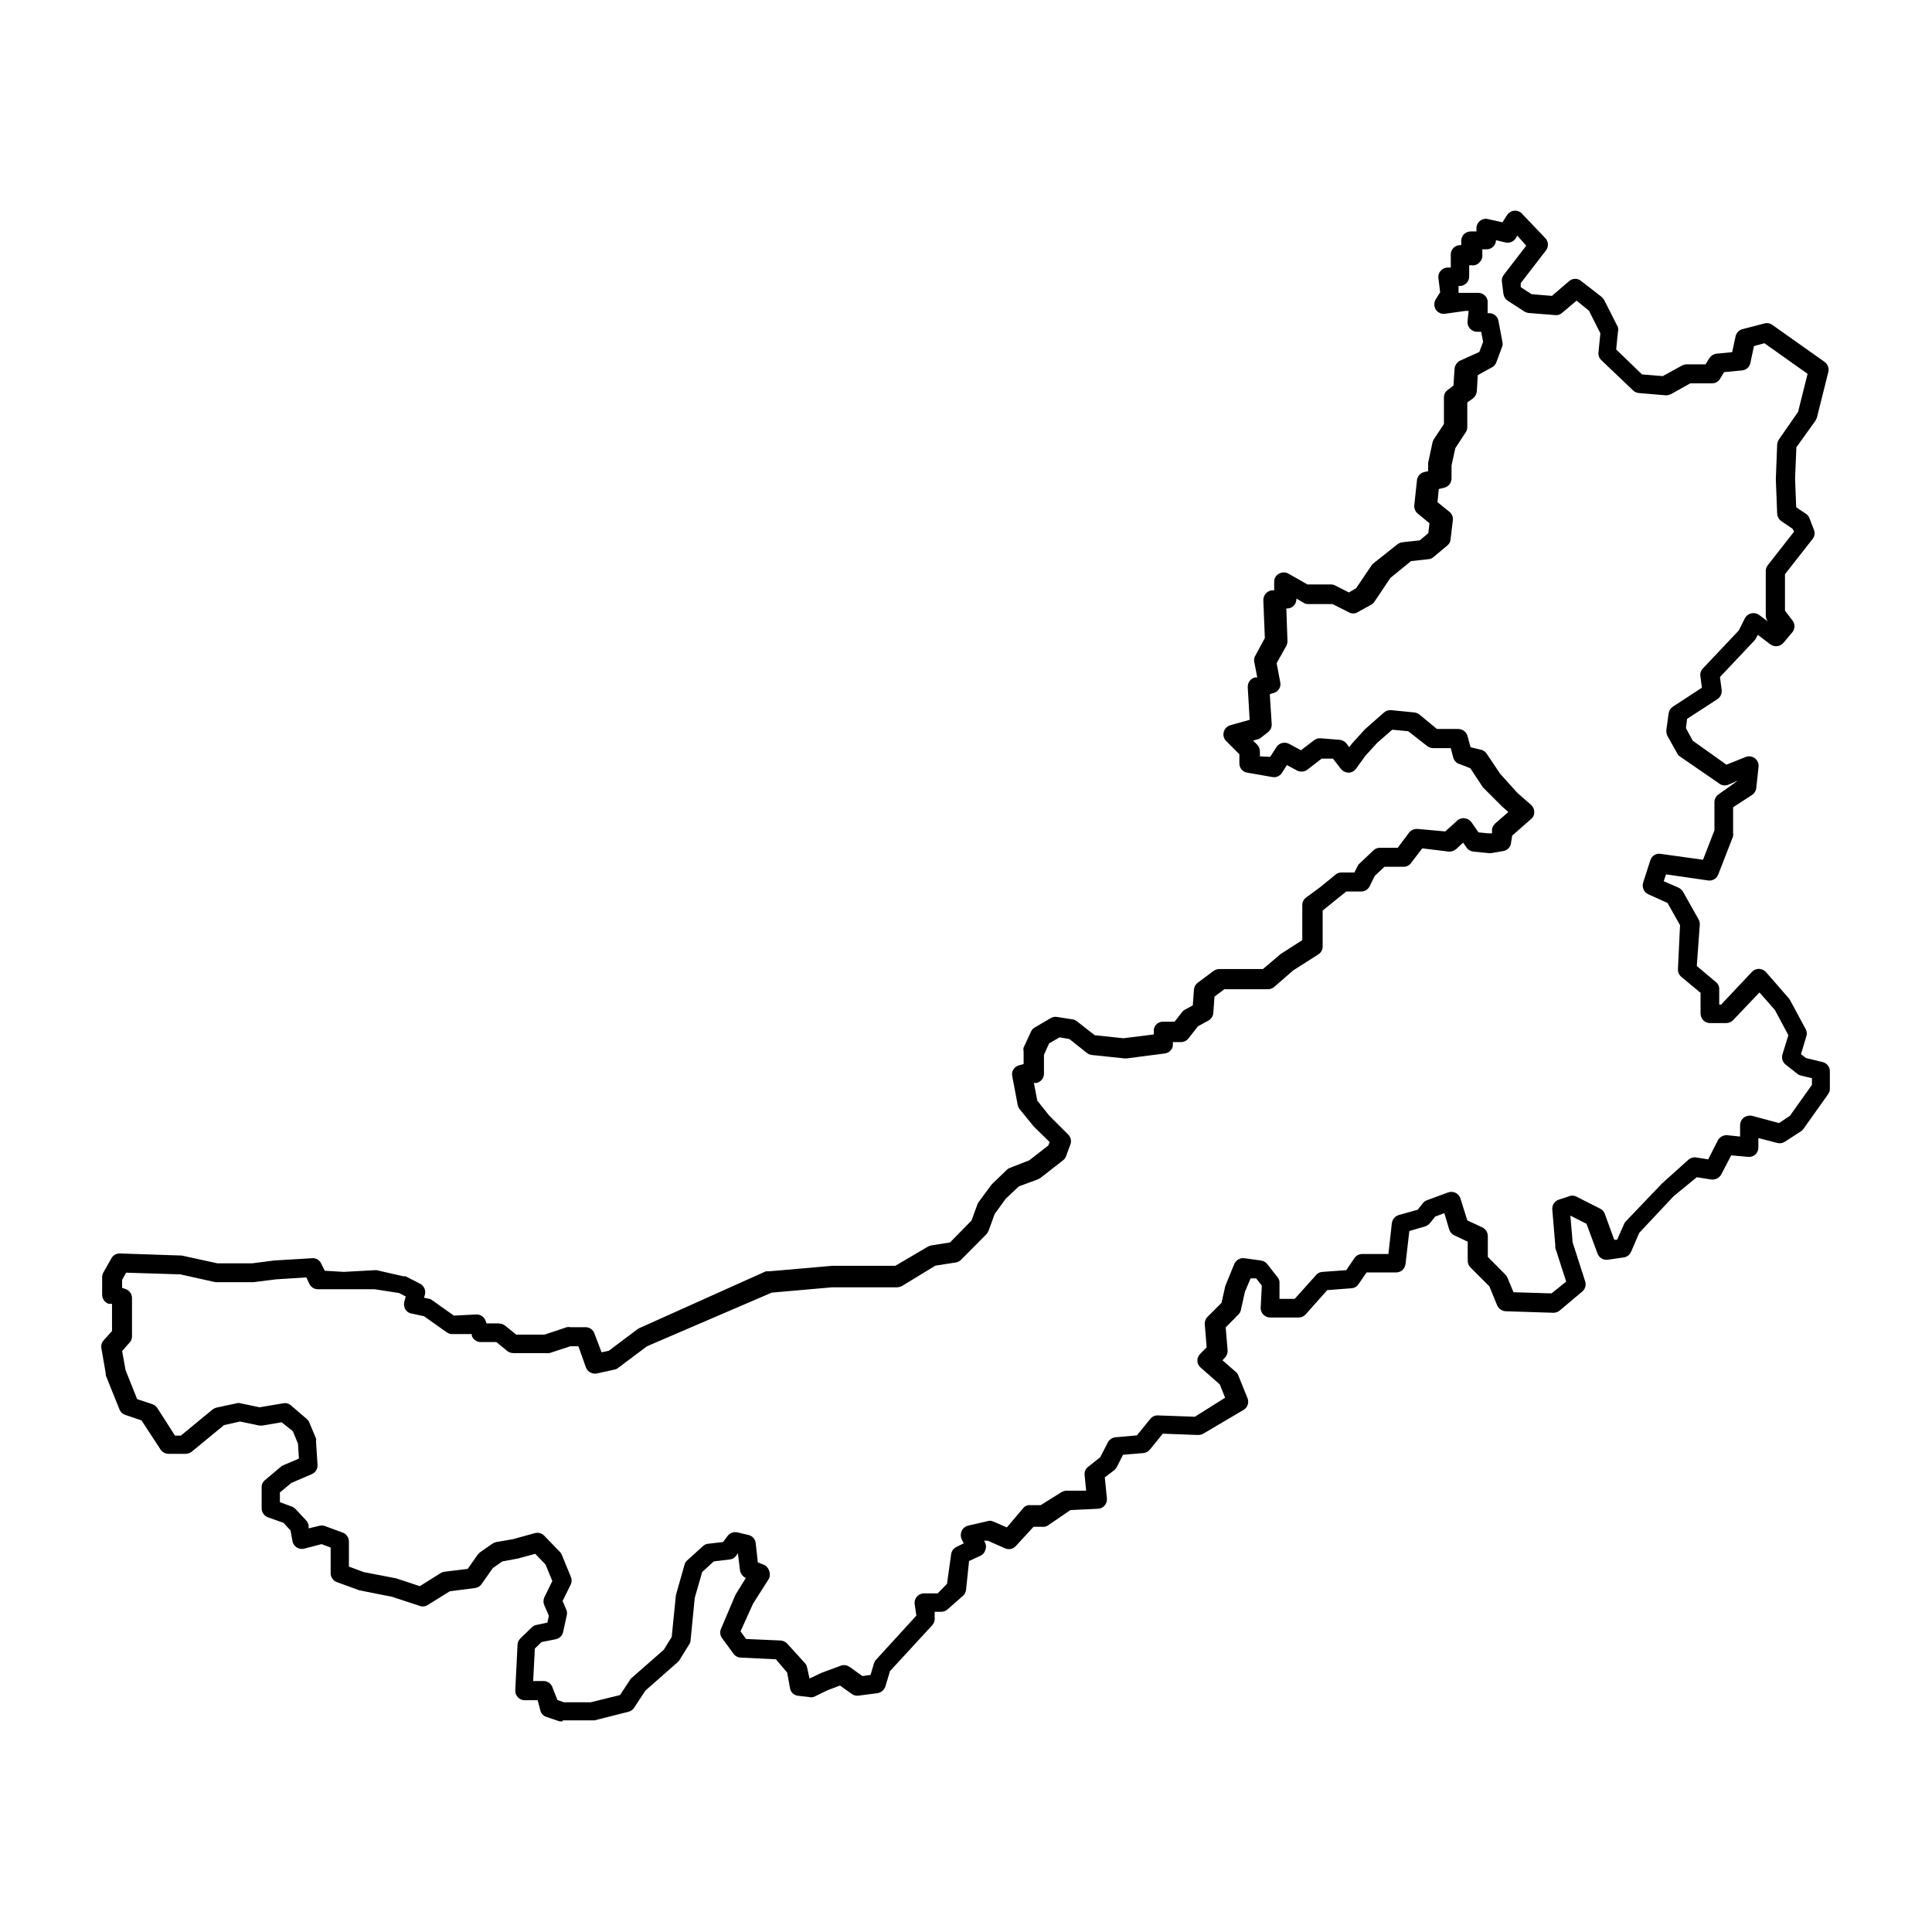 <?xml version="1.0" encoding="UTF-8"?>
<!-- Uploaded to: SVG Repo, www.svgrepo.com, Generator: SVG Repo Mixer Tools -->
<svg fill="#000000" width="800px" height="800px" version="1.1" viewBox="144 144 512 512" xmlns="http://www.w3.org/2000/svg">
 <path d="m293.04 600.16c-0.266 0.051-0.539 0.051-0.805 0l-3.426-1.16v0.004c-0.797-0.254-1.41-0.902-1.613-1.715l-0.707-2.719h-3.629 0.004c-1.352-0.109-2.375-1.266-2.316-2.621l0.605-12.043-0.004 0.004c0.02-0.648 0.289-1.266 0.758-1.715l3.023-2.922c0.336-0.352 0.777-0.582 1.258-0.656l2.871-0.605 0.402-1.812-1.211-2.769h0.004c-0.305-0.672-0.305-1.445 0-2.117l2.117-4.332-1.812-4.383-2.719-2.82-4.637 1.258-4.082 0.754-2.519 1.762-2.973 4.231v0.004c-0.398 0.605-1.047 0.992-1.766 1.059l-6.648 0.855-6.098 3.777v0.004c-0.684 0.324-1.48 0.324-2.164 0l-7.055-2.316-8.664-1.715-5.945-2.168c-1-0.359-1.664-1.305-1.664-2.367v-6.801l-2.418-0.906-4.637 1.211c-0.672 0.164-1.387 0.035-1.965-0.355-0.594-0.363-1-0.973-1.105-1.66l-0.504-2.82-1.863-2.016-4.133-1.465c-0.988-0.371-1.648-1.309-1.664-2.367v-5.59c-0.023-0.75 0.316-1.461 0.906-1.914l4.18-3.527h0.004c0.188-0.184 0.41-0.32 0.656-0.402l4.133-1.762-0.25-3.981-1.359-3.273-2.977-2.371-5.039 0.855c-0.316 0.051-0.641 0.051-0.957 0l-5.039-1.059-4.231 0.957-8.566 7.055c-0.461 0.359-1.027 0.555-1.613 0.555h-4.531c-0.859-0.004-1.656-0.438-2.117-1.16l-5.039-7.707-4.332-1.461c-0.699-0.23-1.258-0.77-1.512-1.461l-3.629-9.02v-0.504l-1.16-6.648h0.004c-0.145-0.762 0.082-1.547 0.602-2.117l2.215-2.469v-7.203h-0.906 0.004c-1.027-0.363-1.711-1.332-1.715-2.422v-4.586 0.004c0-0.438 0.102-0.871 0.305-1.262l2.168-3.828h-0.004c0.465-0.805 1.336-1.289 2.269-1.258l16.375 0.555 9.473 2.066h9.117l5.844-0.754 10.078-0.605-0.004-0.004c1.023-0.09 1.996 0.477 2.418 1.41l0.957 1.914 5.039 0.301 8.211-0.449h0.504l7.055 1.613h0.605l3.828 1.965v-0.004c1.043 0.547 1.582 1.73 1.309 2.875l-0.25 0.855 1.211 0.25h-0.004c0.348 0.051 0.68 0.191 0.957 0.402l5.742 4.082 5.894-0.301h0.004c1.07-0.059 2.062 0.566 2.469 1.562l0.301 0.805h3.227c0.617 0.023 1.215 0.234 1.711 0.605l2.922 2.367h7.508l5.894-1.965c0.297-0.078 0.609-0.078 0.906 0h4.18c1 0.039 1.875 0.676 2.219 1.613l1.914 5.039 1.914-0.402 7.508-5.644 0.453-0.301 33.656-15.113h0.805l16.777-1.461h16.727l8.566-5.039-0.004-0.004c0.285-0.16 0.59-0.277 0.906-0.352l5.039-0.805 5.691-5.793 1.562-4.281v-0.004c0.09-0.234 0.207-0.453 0.355-0.656l3.426-4.637 4.082-3.93-0.004 0.004c0.242-0.234 0.535-0.406 0.859-0.504l5.039-1.965 5.039-3.93 0.352-0.906-4.18-4.082-3.777-4.637h-0.004c-0.25-0.324-0.422-0.703-0.504-1.105l-1.461-7.656v-0.004c-0.254-1.301 0.57-2.57 1.863-2.871l1.16-0.301v-3.324c-0.082-0.352-0.082-0.711 0-1.059l1.965-4.231v-0.004c0.207-0.469 0.559-0.855 1.008-1.105l4.231-2.469c0.5-0.301 1.09-0.406 1.664-0.305l4.18 0.656c0.434 0.07 0.836 0.262 1.16 0.555l4.637 3.629 7.609 0.805 8.062-1.008v-1.359l-0.008-0.004c0.207-1.234 1.32-2.109 2.57-2.012h2.922l2.016-2.57c0.207-0.285 0.484-0.512 0.805-0.656l2.016-1.109 0.301-4.133 0.004 0.004c0.039-0.742 0.406-1.426 1.008-1.863l4.18-3.125c0.441-0.316 0.969-0.492 1.512-0.504h11.586l4.684-3.981 5.742-3.68 0.004-9.316c0.004-0.805 0.398-1.559 1.059-2.016l3.629-2.672 4.082-3.324c0.441-0.398 1.016-0.613 1.609-0.605h3.426l0.855-1.715 0.004 0.004c0.125-0.277 0.312-0.52 0.551-0.707l3.629-3.426c0.453-0.453 1.07-0.707 1.715-0.707h4.734l3.023-4.031v0.004c0.547-0.68 1.398-1.035 2.266-0.957l7.305 0.656 3.176-2.871v-0.004c0.527-0.488 1.25-0.711 1.965-0.605 0.73 0.066 1.395 0.453 1.812 1.059l1.863 2.672 2.519 0.25h1.059v-1.059c0.098-0.602 0.402-1.152 0.855-1.562l3.477-3.023-1.715-1.512-5.039-5.039-3.324-5.039-2.668-1.055c-0.895-0.203-1.609-0.879-1.863-1.762l-0.656-2.519h-4.586 0.004c-0.602 0-1.184-0.195-1.664-0.555l-5.039-3.93-4.231-0.402-3.981 3.477-3.125 3.426-2.469 3.426c-0.457 0.633-1.18 1.023-1.965 1.059-0.805-0.008-1.562-0.379-2.062-1.008l-2.117-2.719h-2.973l-3.981 3.074v-0.004c-0.84 0.496-1.883 0.496-2.719 0l-2.519-1.359-1.309 2.066h-0.004c-0.543 0.863-1.566 1.305-2.566 1.105l-6.648-1.16-0.004 0.004c-1.203-0.199-2.082-1.25-2.066-2.469v-2.418l-3.477-3.477c-0.66-0.637-0.91-1.59-0.652-2.469 0.254-0.867 0.941-1.535 1.812-1.766l5.039-1.41-0.504-8.613c-0.051-1.199 0.715-2.277 1.863-2.621h0.656l-0.707-3.68v0.004c-0.176-0.559-0.176-1.156 0-1.715l2.719-5.039-0.402-10.078v0.004c0.008-1.27 0.918-2.352 2.168-2.57h0.707v-2.316c0-0.898 0.508-1.715 1.309-2.117 0.766-0.43 1.703-0.43 2.469 0l5.039 2.871h6.246c0.406 0 0.805 0.102 1.16 0.305l3.578 1.812 1.914-1.109 4.082-6.047-0.004 0.004c0.141-0.211 0.309-0.395 0.504-0.555l6.348-5.039c0.395-0.305 0.863-0.496 1.359-0.555l4.586-0.504 2.266-1.914 0.301-2.621-3.125-2.57 0.004 0.004c-0.656-0.539-0.996-1.375-0.906-2.219l0.707-6.551c0.09-1.055 0.836-1.941 1.863-2.215l1.109-0.25v-1.562h-0.004c-0.023-0.219-0.023-0.438 0-0.656l1.16-5.391c0.066-0.305 0.184-0.594 0.352-0.855l2.672-4.031v-7.106c0.004-0.789 0.398-1.527 1.059-1.965l1.461-1.109 0.301-4.484v0.004c0.086-0.859 0.57-1.625 1.312-2.066l5.238-2.367 1.008-2.672-0.504-2.672h-1.109c-0.707-0.012-1.383-0.312-1.859-0.84-0.477-0.523-0.715-1.223-0.66-1.93l0.301-2.769h-0.855l-5.391 0.754c-0.969 0.141-1.93-0.289-2.469-1.109-0.508-0.832-0.508-1.883 0-2.719l1.16-1.863-0.453-3.727v-0.004c-0.105-0.688 0.098-1.387 0.555-1.914 0.438-0.531 1.074-0.855 1.762-0.906h0.957v-3.578c0.035-0.703 0.363-1.363 0.906-1.812 0.535-0.406 1.199-0.605 1.867-0.555v-0.754c-0.078-0.703 0.121-1.406 0.555-1.965 0.465-0.551 1.141-0.879 1.863-0.906h1.613l-0.004-0.809c-0.008-0.758 0.324-1.48 0.91-1.965 0.598-0.508 1.402-0.695 2.164-0.504l3.828 0.855 1.211-1.914c0.418-0.645 1.102-1.07 1.863-1.156 0.77-0.094 1.539 0.188 2.066 0.754l6.297 6.602c0.809 0.941 0.809 2.332 0 3.273l-6.602 8.566v1.059l2.871 1.863 5.391 0.453 4.586-3.93c0.91-0.793 2.266-0.793 3.176 0l5.391 4.18c0.277 0.25 0.516 0.539 0.707 0.859l3.629 7.152h-0.004c0.125 0.461 0.125 0.949 0 1.41l-0.453 4.535 6.852 6.602 5.492 0.453 5.039-2.769v-0.004c0.387-0.215 0.816-0.336 1.258-0.352h5.039l1.008-1.613c0.426-0.668 1.129-1.109 1.914-1.207l4.133-0.402 0.906-4.18v-0.004c0.195-0.93 0.895-1.668 1.812-1.914l5.844-1.512c0.73-0.203 1.512-0.055 2.117 0.402l13.805 9.773c0.855 0.598 1.258 1.66 1.008 2.672l-3.023 12.09c-0.105 0.301-0.238 0.586-0.402 0.859l-5.039 7.004-0.352 8.262 0.301 7.656 2.57 1.715v-0.004c0.438 0.293 0.773 0.719 0.957 1.211l1.16 3.023c0.348 0.824 0.211 1.773-0.355 2.469l-7.305 9.32v9.672l1.965 2.57c0.723 0.914 0.723 2.207 0 3.125l-2.367 2.82c-0.875 1.023-2.391 1.199-3.477 0.402l-3.324-2.519-0.453 0.855c-0.098 0.227-0.234 0.43-0.402 0.605l-9.172 9.723 0.453 3.426c0.109 0.949-0.316 1.883-1.105 2.418l-8.062 5.242-0.301 2.469 1.812 3.324 8.918 6.348 5.039-2.016h-0.004c0.82-0.34 1.758-0.227 2.469 0.301 0.711 0.527 1.094 1.387 1.008 2.269l-0.605 5.594h0.004c-0.07 0.754-0.477 1.441-1.109 1.863l-5.039 3.273v6.801c0.047 0.301 0.047 0.609 0 0.91l-3.93 10.078v-0.004c-0.395 1.102-1.512 1.777-2.668 1.613l-11.184-1.613-0.605 1.812 3.93 1.715c0.504 0.242 0.922 0.625 1.207 1.109l4.082 7.254c0.242 0.41 0.367 0.883 0.352 1.359l-0.805 11.035 5.039 4.231h-0.004c0.625 0.477 0.965 1.234 0.91 2.016v3.981h0.504l8.16-8.664v-0.004c0.496-0.523 1.191-0.816 1.914-0.805 0.691 0.039 1.344 0.348 1.812 0.855l6.098 7.004 0.301 0.453 4.231 7.859h0.004c0.25 0.613 0.25 1.301 0 1.914l-1.359 4.535 1.309 1.008 4.383 1.059c1.191 0.266 2.019 1.348 1.965 2.57v4.586-0.004c-0.02 0.488-0.176 0.961-0.453 1.363l-6.551 9.219c-0.184 0.266-0.426 0.488-0.703 0.652l-4.18 2.719-0.004 0.004c-0.594 0.391-1.324 0.52-2.016 0.352l-5.039-1.309v2.519c-0.004 0.703-0.297 1.375-0.805 1.863-0.527 0.453-1.219 0.672-1.914 0.605l-4.484-0.402-2.621 5.039v-0.004c-0.527 0.957-1.582 1.496-2.668 1.363l-3.828-0.605-6.144 5.039-9.117 9.723-2.168 5.039-0.004-0.004c-0.352 0.801-1.098 1.359-1.965 1.465l-4.18 0.605v-0.004c-1.176 0.172-2.309-0.5-2.723-1.609l-2.922-7.91-4.281-2.168 0.605 7.106 3.324 10.328c0.316 0.984-0.004 2.062-0.809 2.719l-5.996 5.039h0.004c-0.477 0.371-1.062 0.566-1.664 0.555l-12.594-0.402c-0.992-0.051-1.867-0.656-2.269-1.562l-2.066-5.039-5.039-5.039h0.004c-0.457-0.473-0.711-1.105-0.707-1.762v-5.039l-3.527-1.664c-0.645-0.289-1.137-0.836-1.359-1.512l-1.309-4.383-2.418 0.906-1.41 1.762v0.004c-0.348 0.402-0.805 0.699-1.312 0.855l-4.133 1.211-1.008 8.715h0.004c-0.129 1.273-1.191 2.25-2.469 2.266h-7.859l-2.117 3.074c-0.406 0.648-1.102 1.062-1.863 1.109l-6.449 0.504-5.691 6.398h-0.004c-0.461 0.547-1.145 0.859-1.863 0.855h-7.555c-0.707-0.008-1.379-0.297-1.867-0.805-0.461-0.508-0.699-1.18-0.652-1.863l0.301-5.793-1.512-1.914h-1.461l-1.512 3.578-1.059 4.785v-0.004c-0.082 0.465-0.312 0.887-0.652 1.211l-3.375 3.426 0.504 6.098v-0.004c0.031 0.734-0.242 1.445-0.758 1.965l-0.605 0.656 3.477 3.023c0.32 0.246 0.566 0.578 0.707 0.957l2.469 6.098c0.441 1.145-0.004 2.441-1.059 3.07l-10.68 6.301c-0.434 0.234-0.918 0.355-1.41 0.352l-9.32-0.352-3.426 4.231c-0.43 0.52-1.047 0.844-1.715 0.906l-5.391 0.453-1.613 3.176c-0.16 0.324-0.383 0.617-0.652 0.855l-2.57 1.965 0.555 5.543c0.078 0.695-0.141 1.391-0.605 1.914-0.438 0.527-1.078 0.84-1.762 0.855l-7.305 0.352-5.894 4.031h-0.004c-0.449 0.332-1.008 0.477-1.559 0.402h-2.316l-4.637 5.039c-0.715 0.852-1.914 1.121-2.922 0.656l-4.586-2.016h-0.957l0.301 0.605c0.277 0.625 0.277 1.336 0 1.965-0.199 0.625-0.656 1.141-1.258 1.41l-3.023 1.41-0.805 7.656c-0.082 0.598-0.367 1.152-0.809 1.562l-4.133 3.629h0.004c-0.434 0.379-0.988 0.594-1.562 0.605h-1.812v1.512-0.004c0.094 0.754-0.145 1.508-0.656 2.066l-11.184 12.145-1.211 4.031v-0.004c-0.289 0.949-1.09 1.648-2.066 1.816l-5.039 0.656 0.004-0.004c-0.645 0.113-1.301-0.055-1.816-0.453l-3.125-2.215-3.324 1.258-3.629 1.762 0.004 0.004c-0.445 0.125-0.918 0.125-1.363 0l-2.719-0.301v-0.004c-1.117-0.078-2.031-0.91-2.215-2.016l-0.754-4.133-2.977-3.523-9.32-0.453c-0.762-0.016-1.469-0.391-1.914-1.008l-3.023-4.133c-0.547-0.703-0.664-1.652-0.301-2.469l3.828-9.02 2.769-4.484v0.004c-0.855-0.359-1.449-1.148-1.562-2.066l-0.551-4.484-0.504 0.707c-0.402 0.555-1.031 0.906-1.715 0.957l-4.18 0.504-3.074 2.82-1.965 6.852-1.109 11.234c-0.016 0.379-0.137 0.746-0.352 1.059l-2.621 4.231c-0.141 0.211-0.309 0.395-0.504 0.555l-8.516 7.508-2.973 4.535h0.004c-0.355 0.531-0.895 0.91-1.512 1.059l-8.969 2.266h-8.363zm-1.309-5.644 1.715 0.605h7.106l7.758-1.914 2.621-3.981-0.004 0.004c0.09-0.199 0.23-0.371 0.402-0.504l8.566-7.508 2.117-3.426 1.109-11.082 2.266-7.961h-0.004c0.102-0.469 0.352-0.891 0.707-1.211l4.231-3.828c0.375-0.348 0.852-0.562 1.363-0.605l3.93-0.453 1.211-1.613h-0.004c0.602-0.785 1.602-1.16 2.57-0.957l2.973 0.707c1.055 0.238 1.832 1.137 1.914 2.215l0.555 5.039 1.512 0.605c0.695 0.277 1.23 0.852 1.461 1.562 0.297 0.672 0.297 1.441 0 2.113l-4.231 6.648-3.328 7.359 1.461 2.016 9.168 0.402h0.004c0.676 0.043 1.309 0.348 1.762 0.855l4.586 5.039c0.332 0.328 0.559 0.75 0.652 1.211l0.656 2.973 3.176-1.512 5.039-1.863-0.004-0.004c0.805-0.312 1.715-0.195 2.418 0.305l3.375 2.418 2.168-0.301 0.906-3.074c0.117-0.355 0.305-0.684 0.555-0.957l10.68-11.688-0.453-3.023c-0.102-0.707 0.102-1.418 0.555-1.965 0.469-0.551 1.145-0.883 1.863-0.91h3.68l2.469-2.516 1.109-7.91c0.129-0.848 0.68-1.566 1.461-1.914l1.863-0.906-0.555-1.109c-0.301-0.691-0.301-1.477 0-2.168 0.316-0.695 0.926-1.211 1.664-1.41l5.039-1.16h-0.004c0.504-0.199 1.062-0.199 1.562 0l3.727 1.613 4.281-5.039h0.004c0.473-0.621 1.238-0.945 2.016-0.855h2.672l5.387-3.375c0.398-0.246 0.848-0.402 1.312-0.453h5.34l-0.402-4.133c-0.109-0.859 0.254-1.707 0.957-2.215l3.176-2.519 2.016-3.93h-0.004c0.41-0.758 1.16-1.266 2.016-1.359l5.691-0.504 3.527-4.332v-0.004c0.488-0.641 1.262-1 2.066-0.957l9.773 0.352 8.012-5.039-1.41-3.527-5.039-4.434v0.004c-0.543-0.449-0.871-1.109-0.906-1.812-0.012-0.699 0.262-1.371 0.754-1.863l1.715-1.715-0.504-6.098c-0.062-0.75 0.215-1.488 0.754-2.012l3.68-3.68 1.008-4.484 2.367-5.793c0.441-1.059 1.531-1.695 2.672-1.562l4.383 0.605c0.648 0.082 1.238 0.406 1.66 0.906l2.719 3.477h0.004c0.414 0.469 0.613 1.09 0.555 1.711v4.082h4.031l5.644-6.297h-0.004c0.414-0.5 1.016-0.812 1.664-0.855l6.348-0.453 2.168-3.176h-0.004c0.453-0.699 1.234-1.121 2.066-1.109h6.953l0.906-8.16c0.141-1.008 0.844-1.848 1.812-2.168l5.039-1.41 1.359-1.715v0.004c0.277-0.379 0.664-0.664 1.109-0.809l5.594-2.066v0.004c0.645-0.238 1.363-0.203 1.98 0.102 0.621 0.305 1.086 0.852 1.293 1.508l1.812 5.793 3.981 1.863v0.004c0.895 0.426 1.461 1.328 1.461 2.316v5.492l4.637 4.684c0.238 0.227 0.43 0.504 0.555 0.809l1.613 3.879 10.078 0.301 3.879-3.125-2.875-8.914c-0.023-0.203-0.023-0.406 0-0.605l-0.805-9.574c-0.109-1.164 0.602-2.25 1.711-2.617l2.621-0.855v-0.004c0.621-0.297 1.344-0.297 1.965 0l6.348 3.223v0.004c0.586 0.262 1.043 0.754 1.258 1.359l2.519 6.902h0.754l1.812-4.082h0.004c0.102-0.277 0.254-0.535 0.453-0.754l9.621-10.078 7.004-6.297c0.562-0.5 1.32-0.723 2.066-0.605l3.176 0.504 2.57-5.039-0.004 0.004c0.496-0.914 1.484-1.449 2.519-1.363l3.375 0.352v-3.023 0.004c0.016-0.789 0.387-1.531 1.008-2.016 0.625-0.453 1.414-0.617 2.168-0.453l7.152 1.914 2.871-1.914 5.844-8.211v-1.762l-2.922-0.707h0.004c-0.379-0.074-0.727-0.25-1.008-0.504l-3.074-2.418c-0.805-0.656-1.121-1.734-0.809-2.723l1.562-5.039-3.578-6.699-4.082-4.637-7.004 7.356h0.004c-0.465 0.477-1.098 0.746-1.762 0.758h-4.184c-0.711 0.051-1.406-0.207-1.914-0.707-0.484-0.496-0.758-1.168-0.754-1.863v-5.441l-5.039-4.18c-0.637-0.516-0.992-1.301-0.957-2.117l0.555-11.637-3.324-5.894-5.039-2.266v-0.004c-1.199-0.527-1.805-1.875-1.41-3.121l1.914-5.945c0.359-1.16 1.523-1.871 2.719-1.664l11.234 1.562 3.023-7.809v-7.457c0.004-0.855 0.438-1.652 1.16-2.117l5.039-3.578-2.266 0.957-0.004 0.004c-0.738 0.402-1.629 0.402-2.367 0l-10.68-7.356c-0.34-0.195-0.605-0.496-0.758-0.859l-2.57-4.586v0.004c-0.242-0.484-0.348-1.023-0.301-1.562l0.605-4.434c0.102-0.719 0.508-1.359 1.109-1.766l7.707-5.039-0.402-3.074v0.004c-0.105-0.738 0.137-1.48 0.652-2.016l9.523-10.078 1.613-3.223c0.34-0.656 0.945-1.133 1.66-1.309 0.73-0.176 1.504-0.031 2.117 0.402l2.266 1.715v-0.004c-0.312-0.457-0.488-1-0.5-1.559v-11.789c0.004-0.57 0.199-1.117 0.551-1.562l6.953-8.867-0.402-0.758-2.973-2.016c-0.652-0.469-1.062-1.211-1.109-2.012l-0.352-9.117 0.352-9.219v-0.004c0.039-0.492 0.211-0.965 0.504-1.359l5.039-7.254 2.519-10.078-11.438-8.113-2.769 0.754-0.957 4.484v0.004c-0.223 1.074-1.125 1.875-2.219 1.965l-4.734 0.453-1.109 1.812c-0.449 0.734-1.254 1.176-2.113 1.16h-5.746l-5.039 2.82c-0.445 0.242-0.949 0.363-1.461 0.352l-7.152-0.605c-0.57-0.051-1.105-0.301-1.512-0.703l-8.414-8.012c-0.562-0.531-0.84-1.297-0.754-2.066l0.504-5.039-3.023-5.996-3.277-2.668-3.828 3.223v0.004c-0.492 0.48-1.18 0.703-1.863 0.602l-7.004-0.555v0.004c-0.41-0.051-0.805-0.188-1.156-0.406l-4.434-2.871c-0.617-0.414-1.02-1.078-1.109-1.812l-0.402-3.223c-0.09-0.648 0.09-1.305 0.504-1.816l5.945-7.707-2.371-2.672-0.402 0.707c-0.586 0.902-1.672 1.344-2.719 1.109l-2.519-0.605c-0.027 1.305-1.062 2.363-2.367 2.418h-1.258v1.258h-0.004c0.117 0.844-0.184 1.688-0.805 2.269-0.531 0.555-1.305 0.82-2.066 0.703h-0.605v3.125c-0.094 1.266-1.102 2.273-2.367 2.367h-0.453v1.812h5.34c0.707 0.035 1.363 0.367 1.816 0.91 0.449 0.508 0.648 1.191 0.551 1.863v2.621h0.406c1.219-0.02 2.269 0.859 2.469 2.062l1.008 5.391c0.125 0.43 0.125 0.883 0 1.312l-1.562 4.231c-0.195 0.559-0.59 1.027-1.109 1.309l-3.828 2.117-0.25 4.281h-0.004c-0.078 0.758-0.461 1.445-1.059 1.918l-1.461 1.008v6.602-0.004c-0.008 0.465-0.148 0.918-0.402 1.309l-2.769 4.231-1.008 4.586v3.328c0.039 1.195-0.754 2.262-1.914 2.566l-1.461 0.352-0.352 3.477 3.176 2.57h-0.004c0.664 0.535 1.008 1.371 0.906 2.219l-0.605 5.039c-0.043 0.648-0.352 1.25-0.855 1.66l-3.629 3.023h0.004c-0.379 0.344-0.855 0.555-1.363 0.605l-4.637 0.504-5.492 4.484-4.18 6.246c-0.219 0.332-0.512 0.605-0.855 0.805l-3.629 2.016h0.004c-0.73 0.434-1.641 0.434-2.371 0l-4.281-2.168-6.449 0.004c-0.445 0.008-0.883-0.113-1.258-0.355l-1.863-1.109v0.254c-0.043 1.215-0.961 2.219-2.168 2.367h-0.504l0.301 8.613v0.004c0.004 0.453-0.102 0.902-0.301 1.309l-2.57 4.586 0.957 5.039c0.285 1.289-0.523 2.57-1.812 2.871l-0.957 0.301 0.504 7.91c0.047 0.871-0.352 1.707-1.059 2.219l-1.863 1.461c-0.25 0.203-0.543 0.34-0.855 0.402l-1.16 0.301 1.059 1.059c0.469 0.469 0.738 1.102 0.754 1.762v1.359l2.723 0.152 1.664-2.621-0.004 0.004c0.727-1.094 2.16-1.465 3.328-0.859l3.176 1.715 3.477-2.672h-0.004c0.496-0.363 1.102-0.539 1.715-0.504l5.039 0.402-0.004 0.004c0.711 0.059 1.367 0.402 1.816 0.957l0.754 1.008 0.707-0.957 3.477-3.828 5.039-4.434-0.004-0.004c0.539-0.438 1.223-0.652 1.914-0.602l6.098 0.605v-0.004c0.496 0.059 0.965 0.25 1.359 0.555l4.637 3.828h5.594-0.004c1.168-0.02 2.199 0.746 2.519 1.867l0.805 2.973 2.719 0.656 0.004-0.004c0.617 0.129 1.156 0.488 1.512 1.008l3.629 5.391 4.535 5.039 3.629 3.176h-0.004c0.547 0.461 0.863 1.145 0.855 1.863 0.051 0.715-0.25 1.41-0.805 1.863l-5.039 4.434-0.301 1.914c-0.117 1.09-0.938 1.973-2.016 2.168l-3.223 0.555h-0.707l-4.031-0.402v-0.004c-0.73-0.07-1.391-0.457-1.812-1.059l-0.906-1.309-1.863 1.715h-0.004c-0.535 0.477-1.246 0.715-1.965 0.652l-7-0.855-2.973 3.879c-0.465 0.648-1.219 1.023-2.016 1.008h-5.039l-2.57 2.418-1.359 2.769v0.004c-0.438 0.844-1.316 1.371-2.266 1.359h-3.93l-6.246 5.039v9.523l-0.004-0.004c0.02 0.863-0.422 1.668-1.156 2.117l-6.648 4.231-5.039 4.383c-0.445 0.398-1.02 0.613-1.613 0.605h-11.59l-2.621 1.965-0.301 4.332c-0.074 0.848-0.566 1.602-1.309 2.016l-2.769 1.512-2.519 3.223v0.004c-0.504 0.648-1.297 1.008-2.117 0.957h-2.016v1.008c-0.195 1.078-1.078 1.898-2.164 2.012l-10.078 1.309h-0.555l-8.613-0.906v0.004c-0.477-0.047-0.93-0.223-1.312-0.504l-4.684-3.727-2.621-0.453-2.769 1.613-1.359 3.023v5.039-0.004c-0.031 1.141-0.812 2.125-1.918 2.418h-0.754l0.906 4.684 3.125 3.93 5.039 5.039c0.719 0.688 0.957 1.738 0.602 2.668l-1.16 3.125h0.004c-0.168 0.449-0.469 0.832-0.859 1.109l-5.945 4.637-0.656 0.352-5.039 1.863-3.477 3.273-2.922 4.031-1.613 4.434h0.004c-0.141 0.324-0.328 0.633-0.551 0.906l-6.699 6.75h-0.004c-0.359 0.395-0.836 0.66-1.359 0.758l-5.492 0.855-8.766 5.34c-0.418 0.234-0.883 0.371-1.359 0.402h-17.23l-16.02 1.41-33.051 14.211-7.66 5.742c-0.285 0.242-0.637 0.398-1.008 0.453l-4.586 1.008h0.004c-1.227 0.262-2.461-0.398-2.926-1.562l-2.012-5.641h-2.117l-5.543 1.812c-0.266 0.043-0.539 0.043-0.805 0h-8.816c-0.57-0.008-1.117-0.203-1.562-0.555l-2.871-2.367h-4.031c-1.07 0.059-2.062-0.57-2.469-1.562l-0.051-0.555h-5.039c-0.555 0.039-1.109-0.121-1.562-0.453l-6.047-4.281-3.273-0.707c-0.695-0.09-1.309-0.5-1.66-1.105-0.348-0.594-0.453-1.297-0.305-1.965l0.402-1.461-1.762-0.906-6.547-1.012h-15.117c-0.906-0.051-1.715-0.59-2.113-1.41l-0.805-1.715-8.012 0.504-5.996 0.754h-10.078l-9.32-2.066-14.359-0.453-1.059 1.914v2.117l0.906 0.301 0.004 0.008c1.051 0.352 1.746 1.355 1.711 2.465v10.078c0.012 0.621-0.223 1.219-0.652 1.664l-1.965 2.215 0.906 5.039 3.074 7.707 4.082 1.359h-0.004c0.547 0.191 1.012 0.562 1.309 1.059l4.637 7.254 1.562 0.004 8.312-6.852v-0.004c0.312-0.25 0.672-0.438 1.059-0.551l5.391-1.16c0.344-0.102 0.711-0.102 1.059 0l5.039 1.059 6.246-1.059c0.738-0.156 1.504 0.051 2.066 0.555l4.231 3.629v-0.004c0.301 0.254 0.527 0.586 0.656 0.957l1.762 4.18v0.004c0.047 0.266 0.047 0.539 0 0.805l0.402 6.195v0.004c0.059 1.07-0.566 2.062-1.562 2.469l-5.391 2.316-3.023 2.519v2.57l3.125 1.16v-0.004c0.383 0.141 0.727 0.363 1.008 0.656l2.82 3.023c0.344 0.363 0.574 0.816 0.656 1.309v0.805l2.719-0.656v0.004c0.496-0.152 1.02-0.152 1.512 0l4.785 1.762h0.004c0.996 0.363 1.66 1.309 1.66 2.367v6.648l3.93 1.461 8.613 1.664 6.246 2.066 5.543-3.477h0.004c0.305-0.191 0.648-0.309 1.008-0.352l6.144-0.754 2.57-3.68 0.605-0.656 3.324-2.316c0.312-0.199 0.652-0.355 1.008-0.453l4.434-0.754 5.844-1.613c0.883-0.246 1.824 0.004 2.469 0.656l4.082 4.231c0.227 0.219 0.414 0.473 0.555 0.754l2.418 5.894c0.301 0.656 0.301 1.41 0 2.066l-2.168 4.383 1.059 2.469c0.152 0.492 0.152 1.02 0 1.512l-0.906 4.18v0.004c-0.191 0.996-0.969 1.773-1.965 1.965l-3.777 0.754-1.762 1.715-0.453 8.613h2.973-0.004c1.059 0.094 1.945 0.84 2.215 1.863z"/>
</svg>